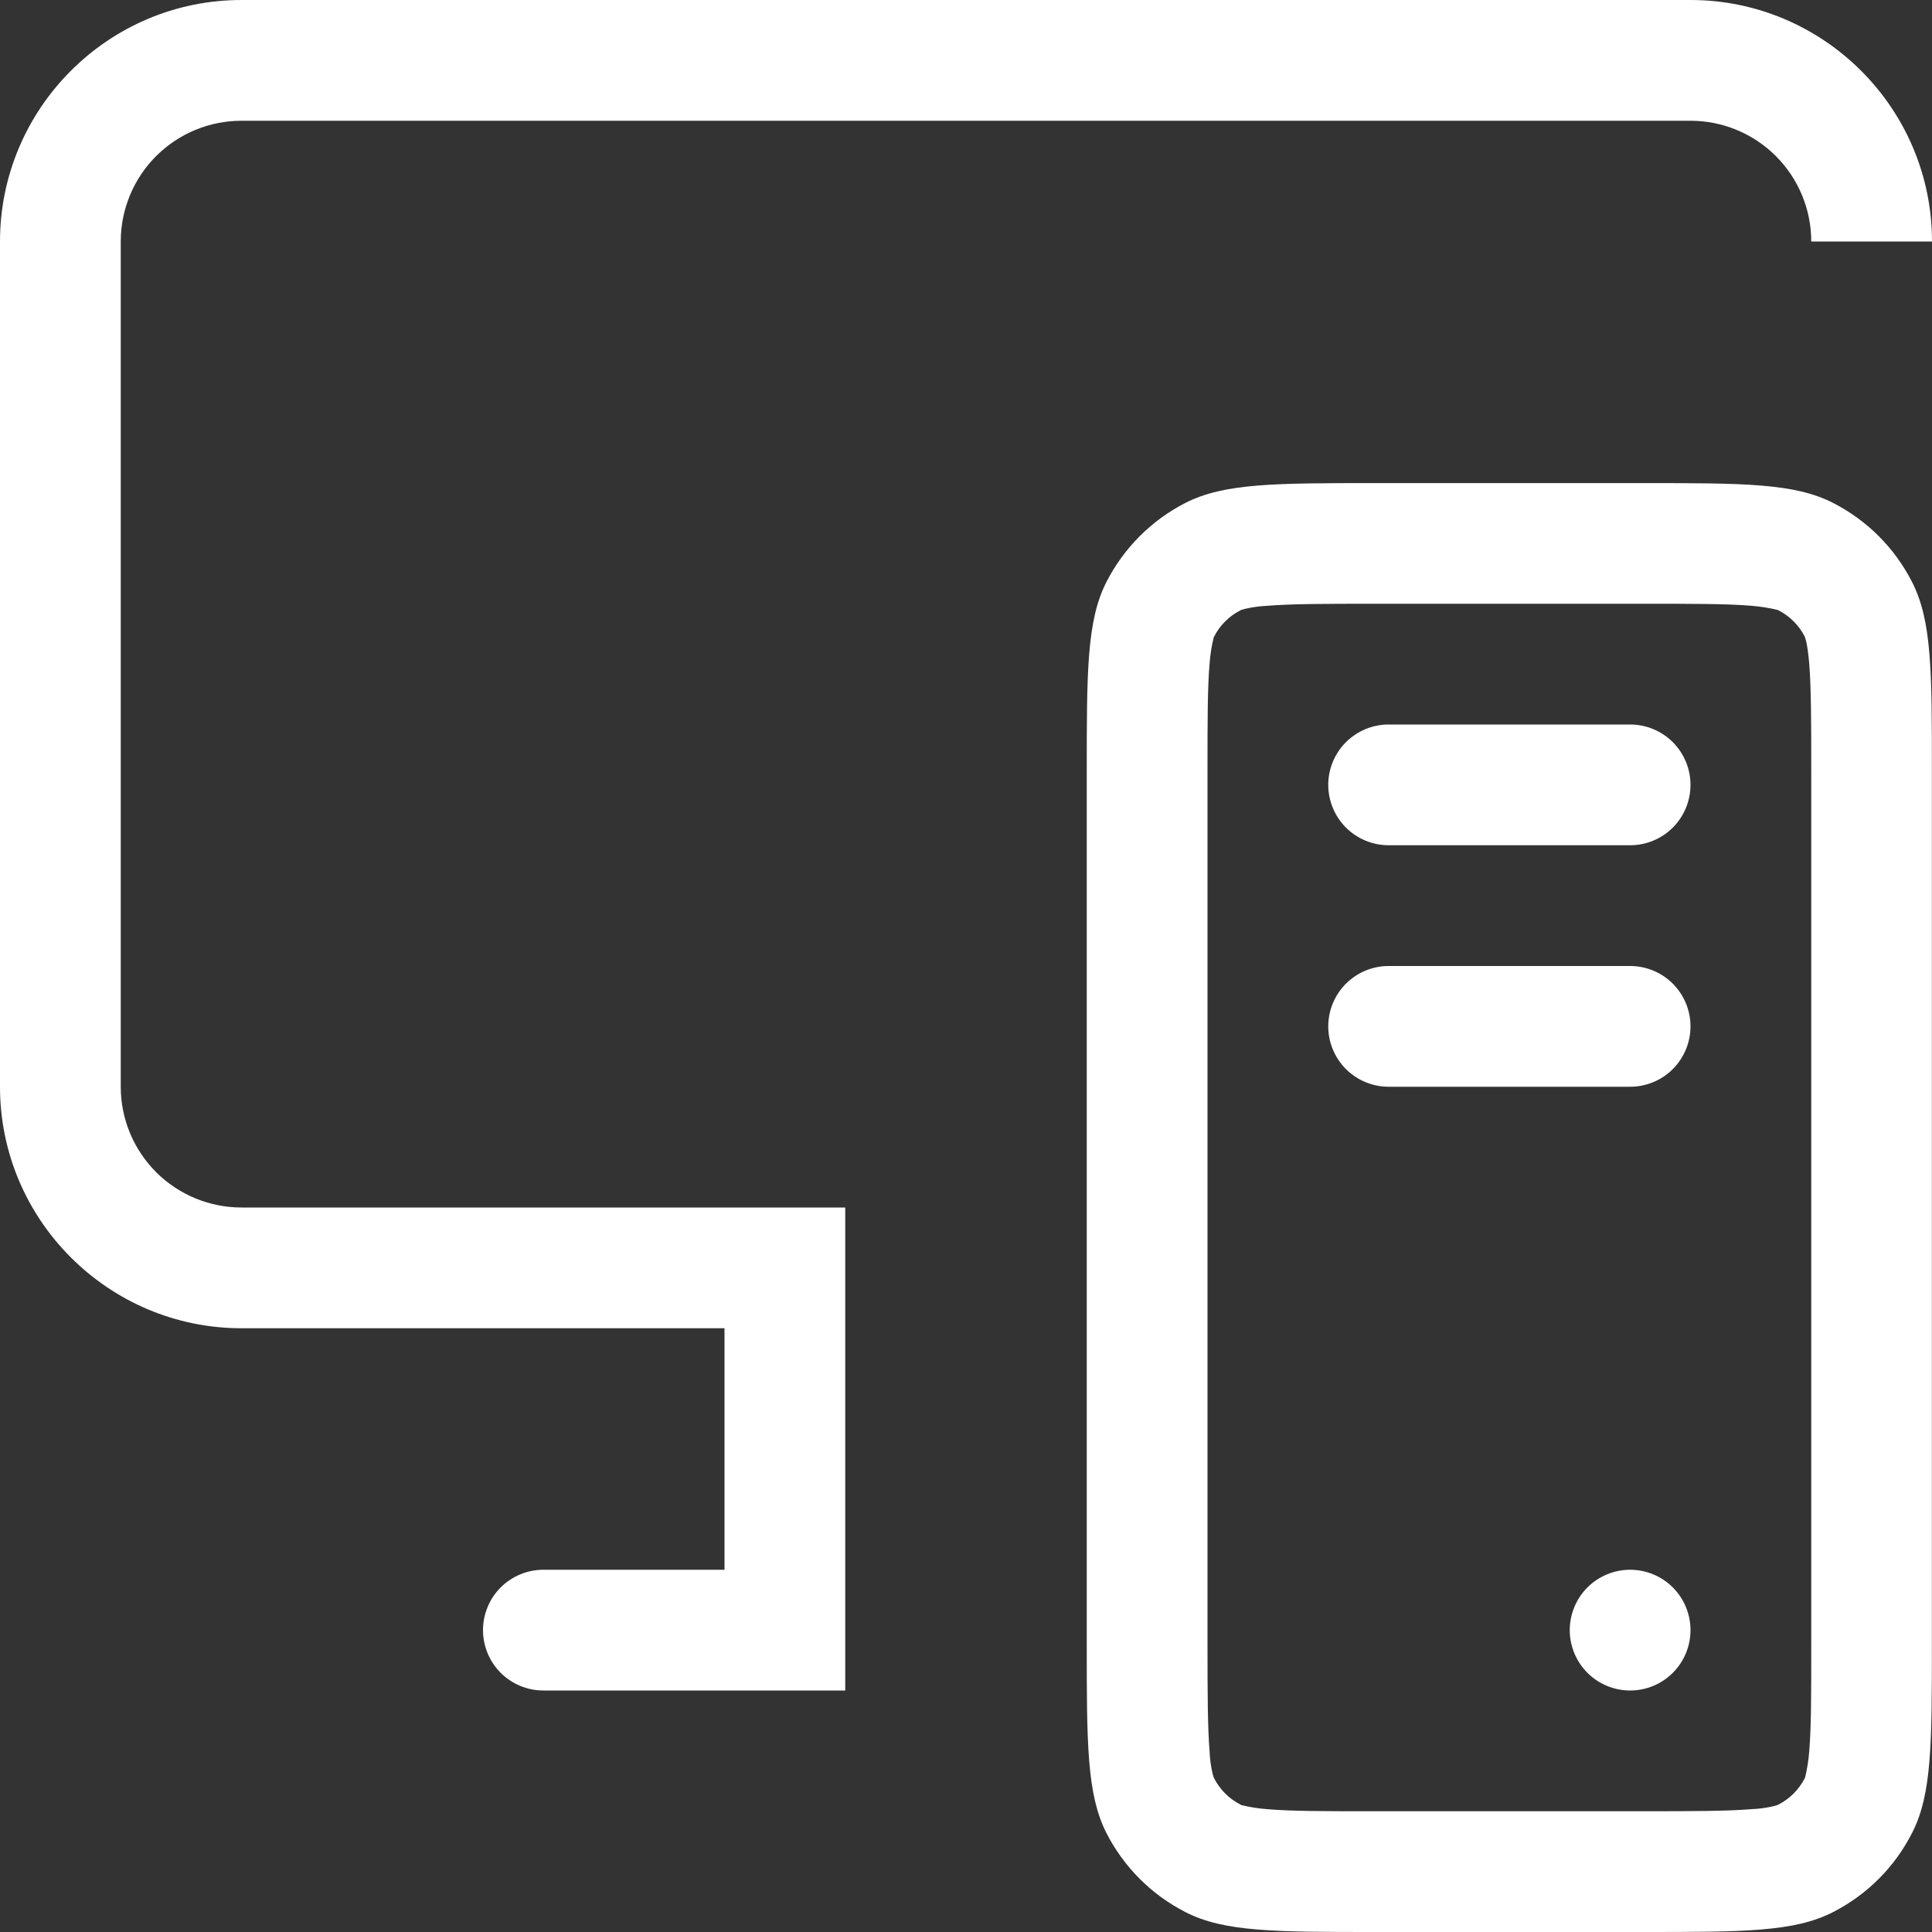 <svg width="40" height="40" viewBox="0 0 40 40" fill="none" xmlns="http://www.w3.org/2000/svg">
<rect x="0" y="0" width="40" height="40" fill="#333333" stroke="none"/>
<g clip-path="url(#clip0_87_611)">
<path d="M35 2.5H5C4.337 2.5 3.701 2.763 3.232 3.232C2.763 3.701 2.5 4.337 2.5 5V22.5C2.5 23.163 2.763 23.799 3.232 24.268C3.701 24.737 4.337 25 5 25H17.5V35H11.25C10.918 35 10.601 34.868 10.366 34.634C10.132 34.4 10 34.081 10 33.75C10 33.419 10.132 33.1 10.366 32.866C10.601 32.632 10.918 32.5 11.25 32.5H15V27.5H5C2.25 27.5 0 25.262 0 22.5V5C0 2.25 2.237 0 5 0H35C37.75 0 40 2.237 40 5H37.5C37.5 4.337 37.237 3.701 36.768 3.232C36.299 2.763 35.663 2.5 35 2.5Z" fill="white"/>
<path d="M28.75 15C28.419 15 28.101 15.132 27.866 15.366C27.632 15.601 27.5 15.918 27.5 16.25C27.5 16.581 27.632 16.899 27.866 17.134C28.101 17.368 28.419 17.5 28.75 17.5H33.75C34.081 17.5 34.4 17.368 34.634 17.134C34.868 16.899 35 16.581 35 16.25C35 15.918 34.868 15.601 34.634 15.366C34.4 15.132 34.081 15 33.75 15H28.75ZM28.75 20C28.419 20 28.101 20.132 27.866 20.366C27.632 20.601 27.5 20.919 27.5 21.25C27.5 21.581 27.632 21.899 27.866 22.134C28.101 22.368 28.419 22.5 28.75 22.5H33.75C34.081 22.5 34.4 22.368 34.634 22.134C34.868 21.899 35 21.581 35 21.25C35 20.919 34.868 20.601 34.634 20.366C34.4 20.132 34.081 20 33.75 20H28.75ZM33.75 35C34.081 35 34.4 34.868 34.634 34.634C34.868 34.4 35 34.081 35 33.75C35 33.419 34.868 33.1 34.634 32.866C34.4 32.632 34.081 32.5 33.75 32.5C33.419 32.5 33.1 32.632 32.866 32.866C32.632 33.1 32.5 33.419 32.5 33.75C32.5 34.081 32.632 34.4 32.866 34.634C33.1 34.868 33.419 35 33.75 35Z" fill="white"/>
<path fill-rule="evenodd" clip-rule="evenodd" d="M22.5 16C22.5 13.9 22.5 12.85 22.907 12.05C23.267 11.345 23.84 10.77 24.547 10.41C25.35 10.002 26.4 10.002 28.497 10.002H33.998C36.097 10.002 37.148 10.002 37.947 10.41C38.653 10.77 39.227 11.342 39.587 12.05C39.998 12.852 39.998 13.902 39.998 16V34C39.998 36.1 39.998 37.15 39.587 37.95C39.228 38.656 38.654 39.23 37.947 39.59C37.145 40 36.095 40 33.998 40H28.497C26.398 40 25.348 40 24.547 39.59C23.841 39.23 23.267 38.656 22.907 37.95C22.5 37.147 22.5 36.097 22.5 34V16ZM28.5 12.5H34C35.09 12.5 35.76 12.5 36.26 12.542C36.442 12.556 36.623 12.584 36.8 12.627L36.82 12.635C37.054 12.755 37.245 12.945 37.365 13.18V13.187L37.373 13.2L37.395 13.28C37.415 13.365 37.438 13.505 37.458 13.74C37.498 14.24 37.5 14.907 37.5 16V34C37.5 35.09 37.5 35.76 37.458 36.26C37.444 36.442 37.416 36.623 37.373 36.8L37.367 36.81L37.365 36.817C37.245 37.052 37.054 37.243 36.82 37.362L36.81 37.367L36.8 37.372L36.72 37.395C36.569 37.43 36.415 37.451 36.26 37.457C35.76 37.497 35.093 37.5 34 37.5H28.5C27.41 37.5 26.74 37.5 26.24 37.457C26.058 37.444 25.877 37.416 25.7 37.372L25.69 37.367L25.683 37.362C25.448 37.243 25.257 37.052 25.137 36.817L25.128 36.8L25.105 36.72C25.07 36.569 25.049 36.415 25.043 36.26C25.003 35.76 25 35.092 25 34V16C25 14.907 25 14.24 25.043 13.74C25.056 13.558 25.084 13.377 25.128 13.2L25.133 13.187L25.137 13.18C25.257 12.945 25.448 12.755 25.683 12.635L25.7 12.627L25.78 12.605C25.931 12.57 26.085 12.549 26.24 12.542C26.74 12.502 27.407 12.5 28.5 12.5Z" fill="white"/>
</g>
<defs>
<clipPath id="clip0_87_611">
<rect width="40" height="40" fill="white"/>
</clipPath>
</defs>
</svg>
